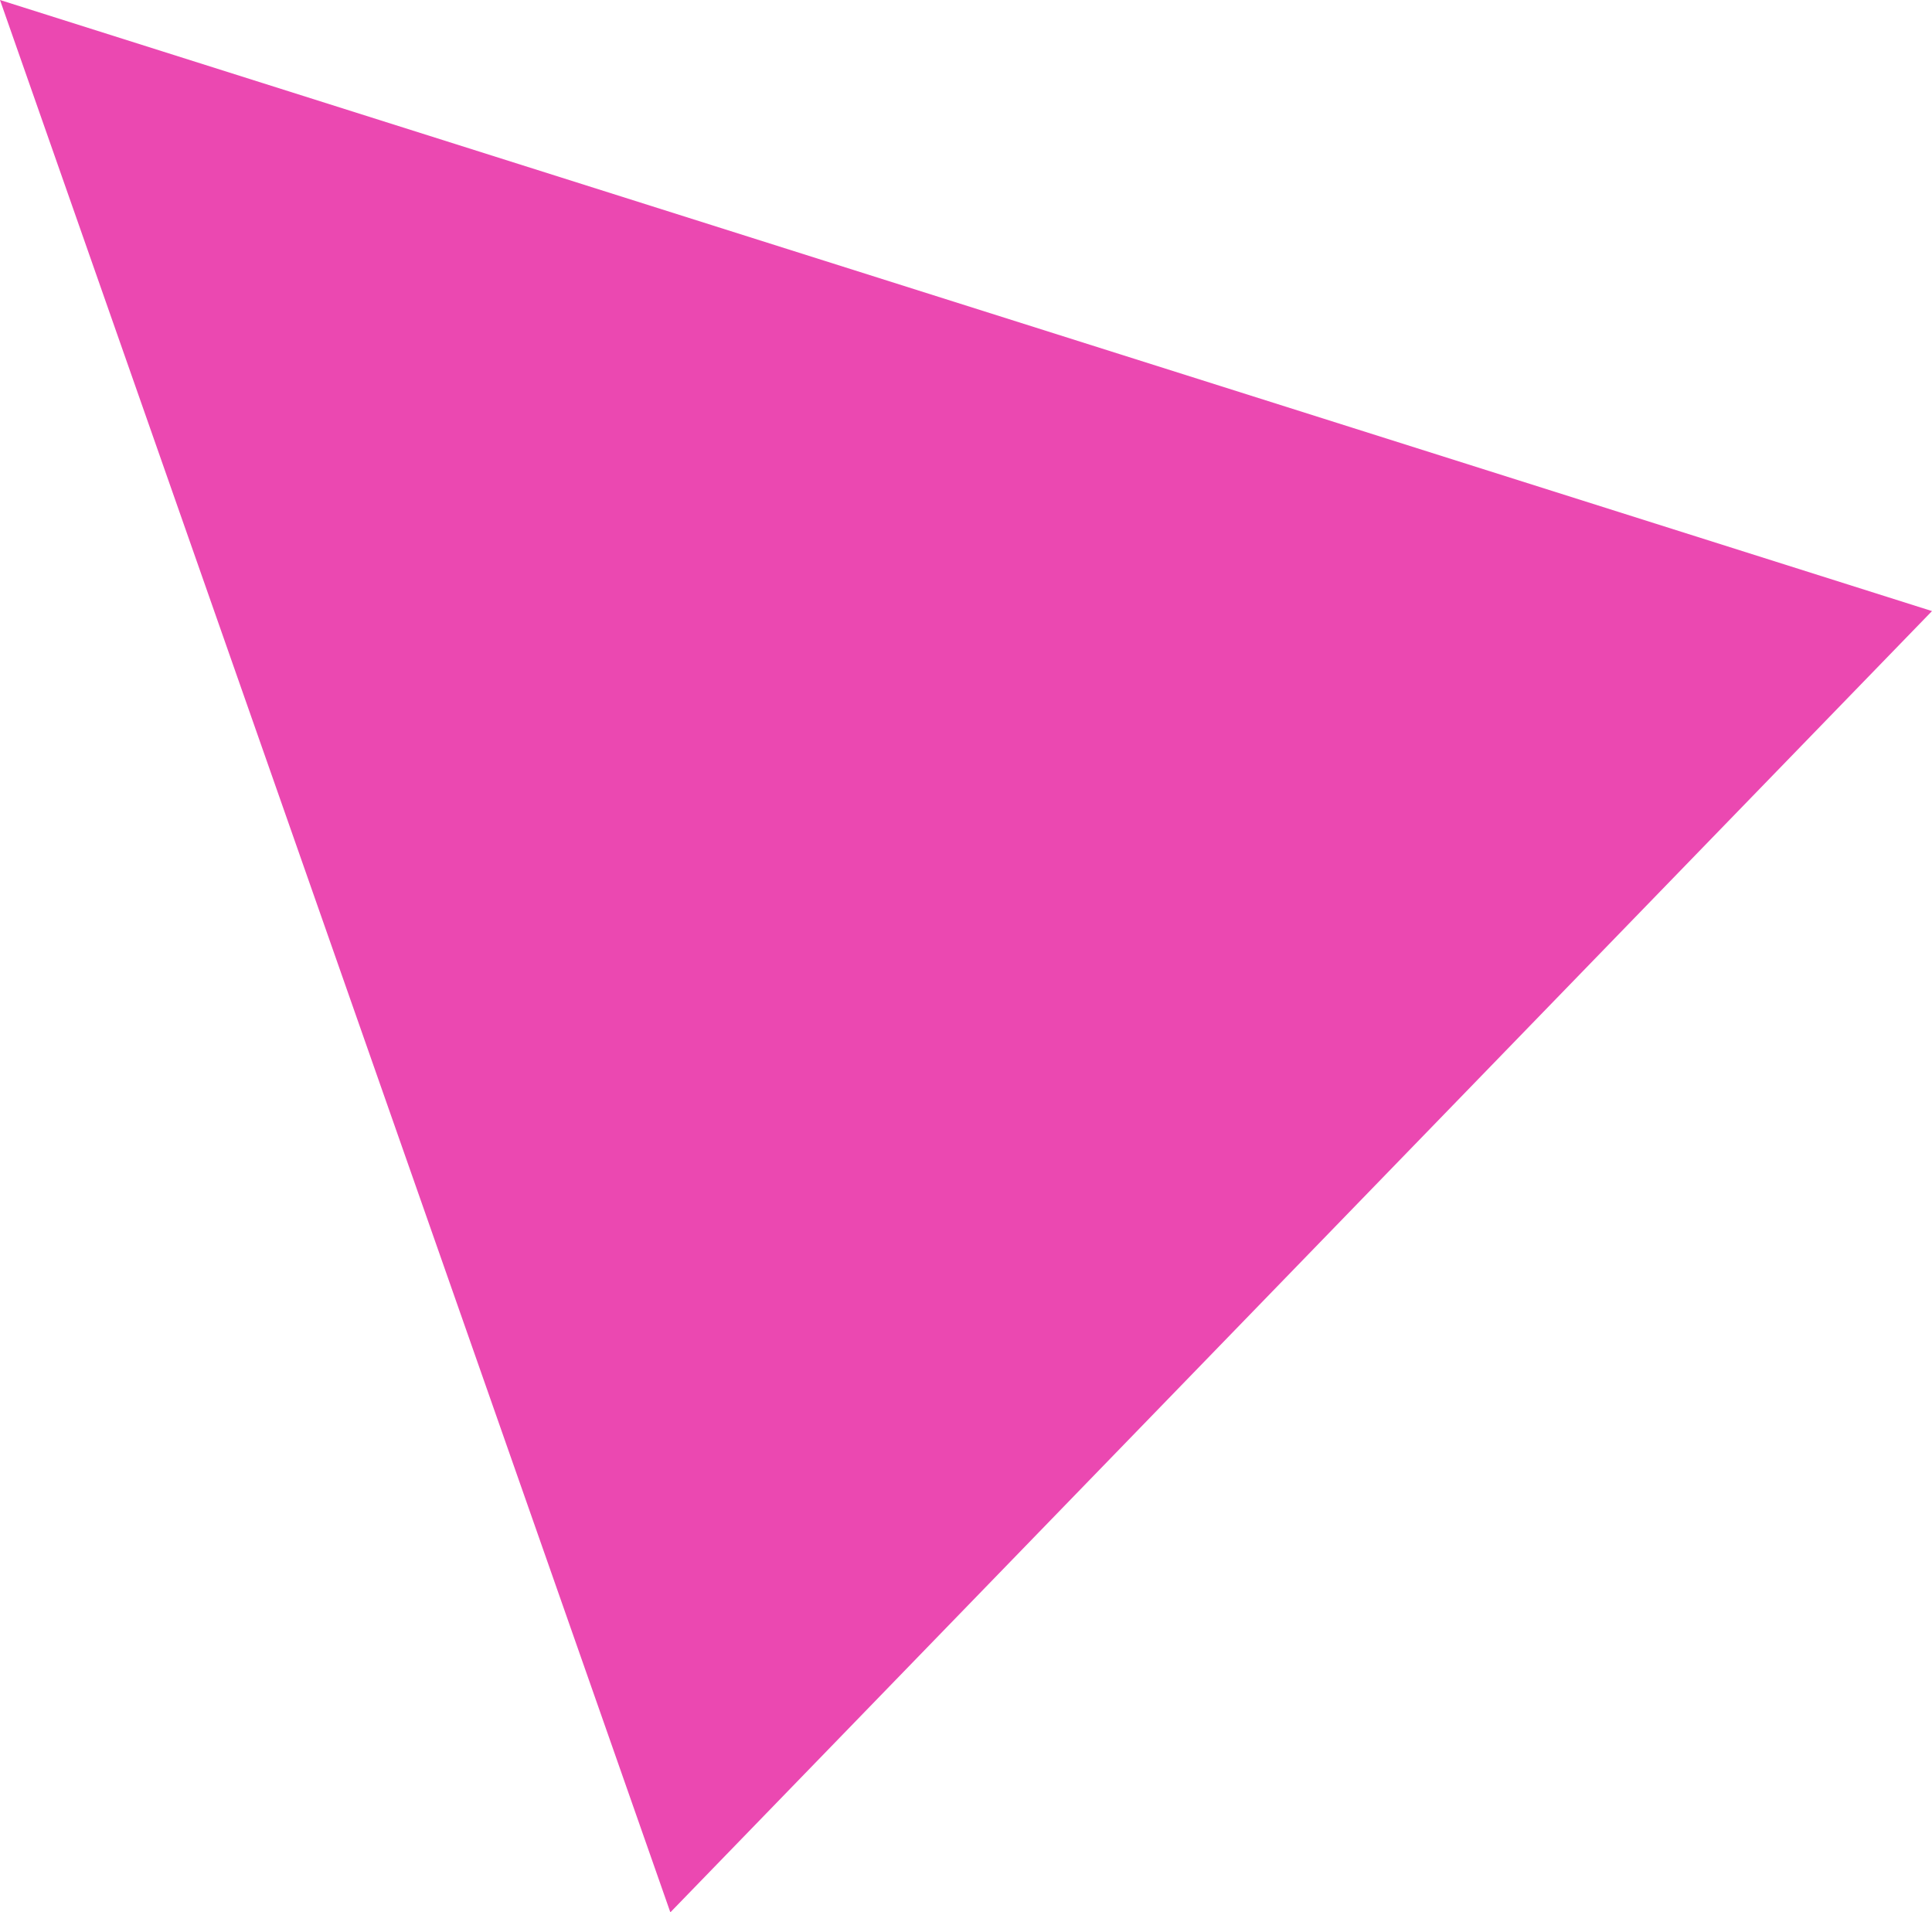 <svg xmlns="http://www.w3.org/2000/svg" id="Layer_2" data-name="Layer 2" viewBox="0 0 474.36 469.51"><defs><style>      .cls-1 {        fill: #eb48b1;      }    </style></defs><g id="Layer_1-2" data-name="Layer 1"><path class="cls-1" d="M0,0l474.36,150.03L164.59,469.51,0,0Z"></path></g></svg>